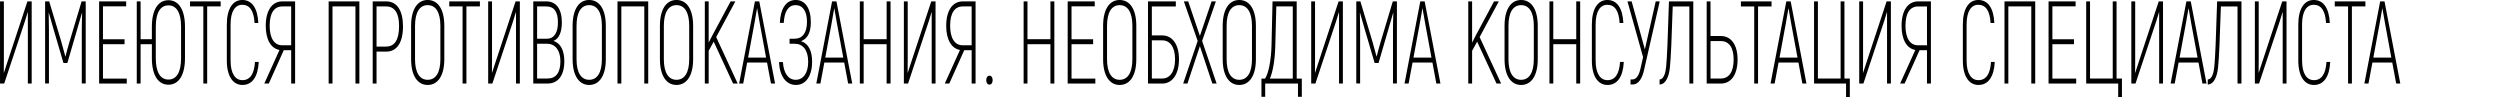 <svg id="warning" xmlns="http://www.w3.org/2000/svg" width="1226.656" height="47.625" viewBox="0 0 1226.656 47.625"><defs><style>.cls-1,.cls-2{fill-rule:evenodd}.cls-2{fill:#fff;filter:url(#filter)}</style><filter id="filter" x="1305" y="637" width="20" height="20" filterUnits="userSpaceOnUse"><feFlood result="flood" flood-color="#fc3b45"/><feComposite result="composite" operator="in" in2="SourceGraphic"/><feBlend result="blend" in2="SourceGraphic"/></filter></defs><path id="ИМЕЮТСЯ_ПРОТИВОПОКАЗАНИЯ._НЕОБХОДИМА_КОНСУЛЬТАЦИЯ_СПЕЦИАЛИСТА" data-name="ИМЕЮТСЯ ПРОТИВОПОКАЗАНИЯ. НЕОБХОДИМА КОНСУЛЬТАЦИЯ СПЕЦИАЛИСТА" class="cls-1" d="M98.356 665.465h2.052l10.092-30.354 1.466-4.723h.042v35.077h1.884v-40.319H111.8l-9.716 29.433c-.67 1.958-1.382 4.205-1.842 5.645l-.042-.058c.042-1.67.042-4.377.042-6.048v-28.972h-1.886v40.319zm40.037-40.319l-5.946 19.814c-.67 2.131-1.466 5.242-1.969 7.2h-.078c-.545-1.958-1.34-5.069-1.969-7.2l-5.946-19.814h-2.01v40.261h1.884v-25.976c0-3.111-.041-5.875-.125-8.582l.084-.058c.628 2.246 1.465 5.069 2.261 7.891l4.9 16.7h1.921l4.857-16.7c.838-2.822 1.675-5.645 2.3-7.891l.083.058c-.083 2.707-.167 5.471-.167 8.582v25.976h1.927v-40.261h-2.01zm10.472 37.9V646.17h10.6v-2.419h-10.6v-16.185h11.391v-2.42h-13.275v40.319h13.568v-2.419h-11.684zm32.122-38.476c-5.025 0-8.124 4.666-8.124 13.018v6.105h-5.527v-18.547h-1.885v40.319h1.885v-19.3h5.527v6.854c0 8.351 3.1 13.017 8.124 13.017s8.124-4.666 8.124-13.017v-15.431c0-8.352-3.098-13.018-8.124-13.018zm6.2 28.454c0 6.969-2.261 10.483-6.2 10.483s-6.2-3.514-6.2-10.483v-15.436c0-6.97 2.261-10.483 6.2-10.483s6.2 3.513 6.2 10.483v15.436zm19.435-27.878h-15.036v2.477h6.533v37.842H200v-37.842h6.617v-2.477zm10.68 41.01c4.774 0 7.622-3.974 8-11.289h-1.843c-.377 5.99-2.471 8.928-6.156 8.928-3.475 0-5.82-3.111-5.82-9.619v-17.74c0-6.509 2.3-9.619 5.737-9.619 3.6 0 5.695 2.88 6.03 8.927h1.842c-.335-7.372-3.182-11.289-7.872-11.289-4.523 0-7.58 4.147-7.58 11.981v17.74c-.003 7.833 3.096 11.98 7.66 11.98zm10.724-.691h2.219l7.328-16.358h3.644v16.358h1.926v-40.319H236.9c-4.941 0-8.165 4.263-8.165 12.038 0 6.8 2.6 11.059 6.742 11.808zm8.836-18.777c-3.9 0-6.2-3.341-6.2-9.619 0-6.336 2.3-9.446 6.239-9.446h4.314v19.065h-4.355zm37.818-21.542H259.6v40.319h1.884v-37.842h11.265v37.842h1.927v-40.319zm13.152 0h-6.617v40.319h1.885V649.8h4.732c5.276 0 8.249-4.435 8.249-12.5-.043-7.718-2.975-12.154-8.251-12.154zm0 22.176H283.1v-19.7h4.732c4.187 0 6.365 3.4 6.323 9.677-.002 6.624-2.138 10.023-6.325 10.023zm20.355 18.834c5.067 0 8.166-4.665 8.166-12.614v-16.415c0-8.064-3.1-12.672-8.166-12.672-5.026 0-8.124 4.608-8.124 12.672v16.415c-.002 7.949 3.096 12.614 8.122 12.614zm0-2.534c-3.937 0-6.2-3.514-6.2-10.08v-16.415c0-6.624 2.261-10.137 6.2-10.137 3.978 0 6.239 3.513 6.239 10.137v16.415c-.002 6.566-2.263 10.08-6.241 10.08zm25.631-38.476h-15.036v2.477h6.533v37.842h1.885v-37.842h6.617v-2.477zm4.064 40.319h2.052l10.092-30.354 1.466-4.723h.042v35.077h1.884v-40.319h-2.094l-9.715 29.433c-.67 1.958-1.382 4.205-1.843 5.645l-.042-.058c.042-1.67.042-4.377.042-6.048v-28.972h-1.886v40.319zm32-20.908c2.764-1.037 4.146-4.378 4.146-9.1 0-6.566-2.806-10.31-7.58-10.31h-6.449v40.319h6.994c5.109 0 8.249-3.859 8.249-10.944-.006-5.184-1.806-8.928-5.366-9.965zm-3.434-16.934c3.727 0 5.654 2.592 5.654 7.833 0 4.839-1.717 8.007-5.444 8.007h-4.774v-15.84h4.564zm.545 35.365h-5.109v-17.049h4.858c4.187 0 6.574 3.4 6.574 8.582-.006 5.703-2.225 8.467-6.329 8.467zm20.438 3.168c5.067 0 8.166-4.665 8.166-12.614v-16.415c0-8.064-3.1-12.672-8.166-12.672-5.025 0-8.124 4.608-8.124 12.672v16.415c-.007 7.949 3.093 12.614 8.118 12.614zm0-2.534c-3.937 0-6.2-3.514-6.2-10.08v-16.415c0-6.624 2.261-10.137 6.2-10.137 3.978 0 6.239 3.513 6.239 10.137v16.415c-.006 6.566-2.27 10.08-6.245 10.08zm28.981-38.476h-15.081v40.319h1.884v-37.842h11.265v37.842h1.926v-40.319zm13.864 41.01c5.067 0 8.166-4.665 8.166-12.614v-16.415c0-8.064-3.1-12.672-8.166-12.672-5.025 0-8.124 4.608-8.124 12.672v16.415c-.006 7.949 3.093 12.614 8.118 12.614zm0-2.534c-3.936 0-6.2-3.514-6.2-10.08v-16.415c0-6.624 2.261-10.137 6.2-10.137 3.979 0 6.24 3.513 6.24 10.137v16.415c-.006 6.566-2.267 10.08-6.246 10.08zm27.767 1.843h2.257l-10.553-22.809 9.422-17.51h-2.345l-8.92 16.646-1.842 3.571v-20.217h-1.885v40.319h1.885V649.4l2.47-4.492zm18.6 0h2.01l-7.753-40.319h-2.14l-7.747 40.319h2.01l1.926-10.31h9.758zm-11.233-12.729l3.057-16.531c.5-2.764 1-5.817 1.34-7.66h.042c.335 1.843.838 4.9 1.34 7.66l3.057 16.531h-8.836zm26.008-8.064c3.392-1.325 4.774-4.608 4.774-9.331 0-7.027-2.932-10.886-7.412-10.886-4.732 0-7.5 4.263-7.789 11.232h1.926c.251-5.53 2.219-8.7 5.821-8.7 3.475 0 5.569 2.937 5.569 8.178 0 5.587-2.387 8.295-5.988 8.295h-2.555v2.476h2.555c3.894 0 6.574 3 6.574 8.87 0 5.53-2.428 8.813-6.113 8.813-3.644 0-5.947-3.226-6.282-8.7h-1.926c.293 6.854 3.434 11.231 8.291 11.231 4.732 0 7.957-4.2 7.957-11.4 0-5.24-1.72-8.868-5.402-10.078zm23.082 20.793h2.01l-7.747-40.319h-2.136l-7.747 40.319h2.01l1.926-10.31h9.758zm-11.223-12.729l3.057-16.531c.5-2.764 1-5.817 1.34-7.66h.042c.335 1.843.838 4.9 1.34 7.66l3.057 16.531h-8.836zm30.112-27.59v18.547h-11.27v-18.547h-1.885v40.319h1.885v-19.3h11.265v19.3h1.926v-40.319h-1.926zm8.462 40.319h2.049l10.092-30.354 1.466-4.723h.042v35.077h1.885v-40.319h-2.094l-9.715 29.433c-.67 1.958-1.382 4.205-1.843 5.645l-.042-.058c.042-1.67.042-4.377.042-6.048v-28.972h-1.884v40.319zm20.061 0h2.22l7.328-16.358h3.64v16.358h1.927v-40.319h-6.24c-4.941 0-8.166 4.263-8.166 12.038 0 6.8 2.6 11.059 6.742 11.808zm8.836-18.777c-3.894 0-6.2-3.341-6.2-9.619 0-6.336 2.3-9.446 6.239-9.446h4.313v19.065h-4.355zm13.068 19.295c.964 0 1.592-.864 1.592-2.188s-.628-2.189-1.592-2.189c-.921 0-1.549.864-1.549 2.189s.623 2.188 1.544 2.188zm29.944-40.837v18.547h-11.27v-18.547h-1.885v40.319h1.885v-19.3h11.265v19.3h1.926v-40.319h-1.926zm10.346 37.9V646.17h10.6v-2.419H624.1v-16.185h11.391v-2.42h-13.274v40.319h13.568v-2.419H624.1zm23.622 3.11c5.067 0 8.165-4.665 8.165-12.614v-16.415c0-8.064-3.1-12.672-8.165-12.672-5.026 0-8.124 4.608-8.124 12.672v16.415c-.004 7.949 3.096 12.614 8.119 12.614zm0-2.534c-3.937 0-6.2-3.514-6.2-10.08v-16.415c0-6.624 2.261-10.137 6.2-10.137 3.978 0 6.239 3.513 6.239 10.137v16.415c-.005 6.566-2.267 10.08-6.244 10.08zm20.941-21.772h-5.151v-14.227h11.762v-2.477h-13.652v40.319h7.036c4.732 0 8.166-4.32 8.166-11.923 0-7.542-3.43-11.692-8.166-11.692zm0 21.138h-5.151v-18.719h5.151c3.6 0 6.239 3.053 6.239 9.273-.008 6.278-2.643 9.446-6.244 9.446zm26.636 2.477l-7.119-20.908 6.742-19.411h-2.098l-5.737 16.934-5.738-16.934h-2.135l6.78 19.411-7.119 20.908h2.094l6.114-18.374 6.113 18.374h2.098zm11.1.691c5.067 0 8.166-4.665 8.166-12.614v-16.415c0-8.064-3.1-12.672-8.166-12.672-5.025 0-8.124 4.608-8.124 12.672v16.415c-.005 7.949 3.094 12.614 8.119 12.614zm0-2.534c-3.936 0-6.2-3.514-6.2-10.08v-16.415c0-6.624 2.262-10.137 6.2-10.137 3.978 0 6.24 3.513 6.24 10.137v16.415c-.005 6.566-2.267 10.08-6.245 10.08zm28.186-.576v-37.9h-11.856l-.5 21.542c-.167 7.257-1.465 13.881-3.182 16.358h-1.759v8.927h1.843v-6.508h16.08v6.508h1.883v-8.927h-2.513zm-1.926 0H721.4c1.466-3.226 2.471-8.985 2.68-15.84l.5-19.583h8.083v35.423zm9.048 2.419h2.052l10.092-30.354 1.466-4.723h.042v35.077h1.884v-40.319h-2.099l-9.715 29.433c-.67 1.958-1.382 4.205-1.843 5.645l-.042-.058c.042-1.67.042-4.377.042-6.048v-28.972h-1.884v40.319zm40.036-40.319L775.8 644.96c-.67 2.131-1.466 5.242-1.968 7.2h-.084c-.544-1.958-1.34-5.069-1.968-7.2l-5.947-19.814h-2.01v40.261h1.885v-25.976c0-3.111-.042-5.875-.126-8.582l.084-.058c.628 2.246 1.466 5.069 2.261 7.891l4.9 16.7h1.926l4.858-16.7c.837-2.822 1.675-5.645 2.3-7.891l.089.058c-.084 2.707-.168 5.471-.168 8.582v25.976h1.927v-40.261h-2.011zm21.361 40.319h2.01l-7.747-40.319h-2.136l-7.747 40.319h2.01l1.926-10.31h9.758zm-11.223-12.729l3.057-16.531c.5-2.764 1-5.817 1.34-7.66h.042c.335 1.843.837 4.9 1.34 7.66l3.057 16.531h-8.836zm40.749 12.729h2.261l-10.557-22.809 9.422-17.51h-2.345l-8.92 16.646-1.843 3.571v-20.217h-1.884v40.319h1.884V649.4l2.471-4.492zm12.064.691c5.067 0 8.165-4.665 8.165-12.614v-16.415c0-8.064-3.1-12.672-8.165-12.672-5.026 0-8.124 4.608-8.124 12.672v16.415c-.005 7.949 3.093 12.614 8.124 12.614zm0-2.534c-3.937 0-6.2-3.514-6.2-10.08v-16.415c0-6.624 2.261-10.137 6.2-10.137 3.978 0 6.239 3.513 6.239 10.137v16.415c-.005 6.566-2.266 10.08-6.239 10.08zm27.055-38.476v18.547h-11.27v-18.547H858.6v40.319h1.885v-19.3h11.265v19.3h1.926v-40.319h-1.926zm15.329 41.01c4.774 0 7.622-3.974 8-11.289h-1.843c-.377 5.99-2.47 8.928-6.156 8.928-3.475 0-5.82-3.111-5.82-9.619v-17.74c0-6.509 2.3-9.619 5.737-9.619 3.6 0 5.7 2.88 6.03 8.927h1.842c-.335-7.372-3.182-11.289-7.872-11.289-4.523 0-7.58 4.147-7.58 11.981v17.74c-.006 7.833 3.093 11.98 7.657 11.98zm23.664-41.01l-5.324 23.554-6.491-23.558h-2.052l7.664 27.359-1.256 5.587c-.545 2.535-1.717 5.357-3.937 5.357h-.963v2.477h1c3.225 0 4.858-3.629 5.611-7.027l7.706-33.753h-1.968zm6.493 0c-.544 18.432-.963 27.993-1.382 32.025-.251 2.822-1.13 6.278-3.224 6.278v2.477c3.14 0 4.69-4.263 5.067-8.41.5-4.723.879-14.169 1.382-29.893h8.166v37.842h1.926v-40.319h-11.94zm18.512 40.319h6.947c5.025 0 8.208-4.32 8.208-11.808 0-7.257-3.183-11.519-8.208-11.519h-5.067v-16.992h-1.885v40.319zm1.885-2.477v-18.373h5.062c3.936 0 6.281 3.052 6.281 9.042 0 6.163-2.345 9.331-6.281 9.331h-5.067zm29.944-37.842h-15.039v2.477h6.533v37.842h1.884v-37.842h6.617v-2.477zm15.118 40.319h2.01l-7.747-40.319h-2.135l-7.747 40.319h2.01l1.926-10.31h9.757zm-11.222-12.729l3.057-16.531c.5-2.764 1-5.817 1.34-7.66h.041c.335 1.843.838 4.9 1.34 7.66l3.057 16.531h-8.835zm32.666 19.353h1.84v-9.1h-2.64v-37.843h-1.88v37.842H990.32v-37.842h-1.884v40.319h15.7v6.624zm6.45-6.624h2.05l10.1-30.354 1.46-4.723h.04v35.077h1.89v-40.319h-2.1l-9.71 29.433c-.67 1.958-1.38 4.205-1.84 5.645l-.05-.058c.05-1.67.05-4.377.05-6.048v-28.972h-1.89v40.319zm20.06 0h2.22l7.33-16.358h3.64v16.358h1.93v-40.319h-6.24c-4.94 0-8.16 4.263-8.16 12.038 0 6.8 2.59 11.059 6.74 11.808zm8.84-18.777c-3.9 0-6.2-3.341-6.2-9.619 0-6.336 2.3-9.446 6.24-9.446h4.31v19.065h-4.35zm29.61 19.468c4.77 0 7.62-3.974 8-11.289h-1.84c-.38 5.99-2.48 8.928-6.16 8.928-3.48 0-5.82-3.111-5.82-9.619v-17.74c0-6.509 2.3-9.619 5.74-9.619 3.6 0 5.69 2.88 6.03 8.927h1.84c-.34-7.372-3.18-11.289-7.87-11.289-4.53 0-7.58 4.147-7.58 11.981v17.74c-.004 7.833 3.096 11.98 7.656 11.98zm27.85-41.01h-15.08v40.319h1.89v-37.842h11.26v37.842h1.93v-40.319zm8.42 37.9V646.17h10.6v-2.419h-10.6v-16.185h11.39v-2.42h-13.27v40.319h13.56v-2.419h-11.68zm32.29 9.043h1.84v-9.1h-2.64v-37.843h-1.88v37.842h-11.14v-37.842h-1.88v40.319h15.7v6.624zm6.45-6.624h2.05l10.1-30.354 1.46-4.723h.04v35.077h1.89v-40.319h-2.1l-9.71 29.433c-.67 1.958-1.38 4.205-1.84 5.645l-.05-.058c.05-1.67.05-4.377.05-6.048v-28.972h-1.89v40.319zm34.89 0h2.01l-7.75-40.319h-2.13l-7.75 40.319h2.01l1.92-10.31h9.76zm-11.22-12.729l3.05-16.531c.5-2.764 1.01-5.817 1.34-7.66h.04c.34 1.843.84 4.9 1.34 7.66l3.06 16.531h-8.83zm18.42-27.59c-.54 18.432-.96 27.993-1.38 32.025-.25 2.822-1.13 6.278-3.22 6.278v2.477c3.14 0 4.69-4.263 5.06-8.41.51-4.723.88-14.169 1.39-29.893h8.16v37.842h1.93v-40.319H1186.2zm18.52 40.319h2.05l10.09-30.354 1.47-4.723h.04v35.077h1.88v-40.319h-2.09l-9.72 29.433c-.67 1.958-1.38 4.205-1.84 5.645l-.04-.058c.04-1.67.04-4.377.04-6.048v-28.972h-1.88v40.319zm28.98.691c4.77 0 7.62-3.974 7.99-11.289h-1.84c-.37 5.99-2.47 8.928-6.15 8.928-3.48 0-5.82-3.111-5.82-9.619v-17.74c0-6.509 2.3-9.619 5.73-9.619 3.6 0 5.7 2.88 6.03 8.927h1.85c-.34-7.372-3.19-11.289-7.88-11.289-4.52 0-7.58 4.147-7.58 11.981v17.74c-.004 7.833 3.096 11.98 7.666 11.98zm25.25-41.01h-15.03v2.477h6.53v37.842h1.88v-37.842h6.62v-2.477zm15.12 40.319h2.01l-7.75-40.319h-2.13l-7.75 40.319h2.01l1.93-10.31h9.75zm-11.22-12.729l3.05-16.531c.51-2.764 1.01-5.817 1.35-7.66h.04c.33 1.843.83 4.9 1.34 7.66l3.05 16.531h-8.83z" transform="translate(-98.344 -624.469)"/><path id="Forma_1" data-name="Forma 1" class="cls-2" d="M1315 637a10 10 0 1 0 10 10 10.014 10.014 0 0 0-10-10zm0 18.286a8.286 8.286 0 1 1 8.29-8.286 8.3 8.3 0 0 1-8.29 8.286zm3.87-12.155a.854.854 0 0 0-1.21 0l-2.66 2.658-2.66-2.658a.854.854 0 0 0-1.21 0 .866.866 0 0 0 0 1.212l2.66 2.658-2.66 2.657a.858.858 0 0 0 .61 1.464.826.826 0 0 0 .6-.252l2.66-2.657 2.66 2.657a.826.826 0 0 0 .6.252.858.858 0 0 0 .61-1.464l-2.66-2.658 2.66-2.658a.866.866 0 0 0 0-1.211z" transform="translate(-98.344 -624.469)"/></svg>